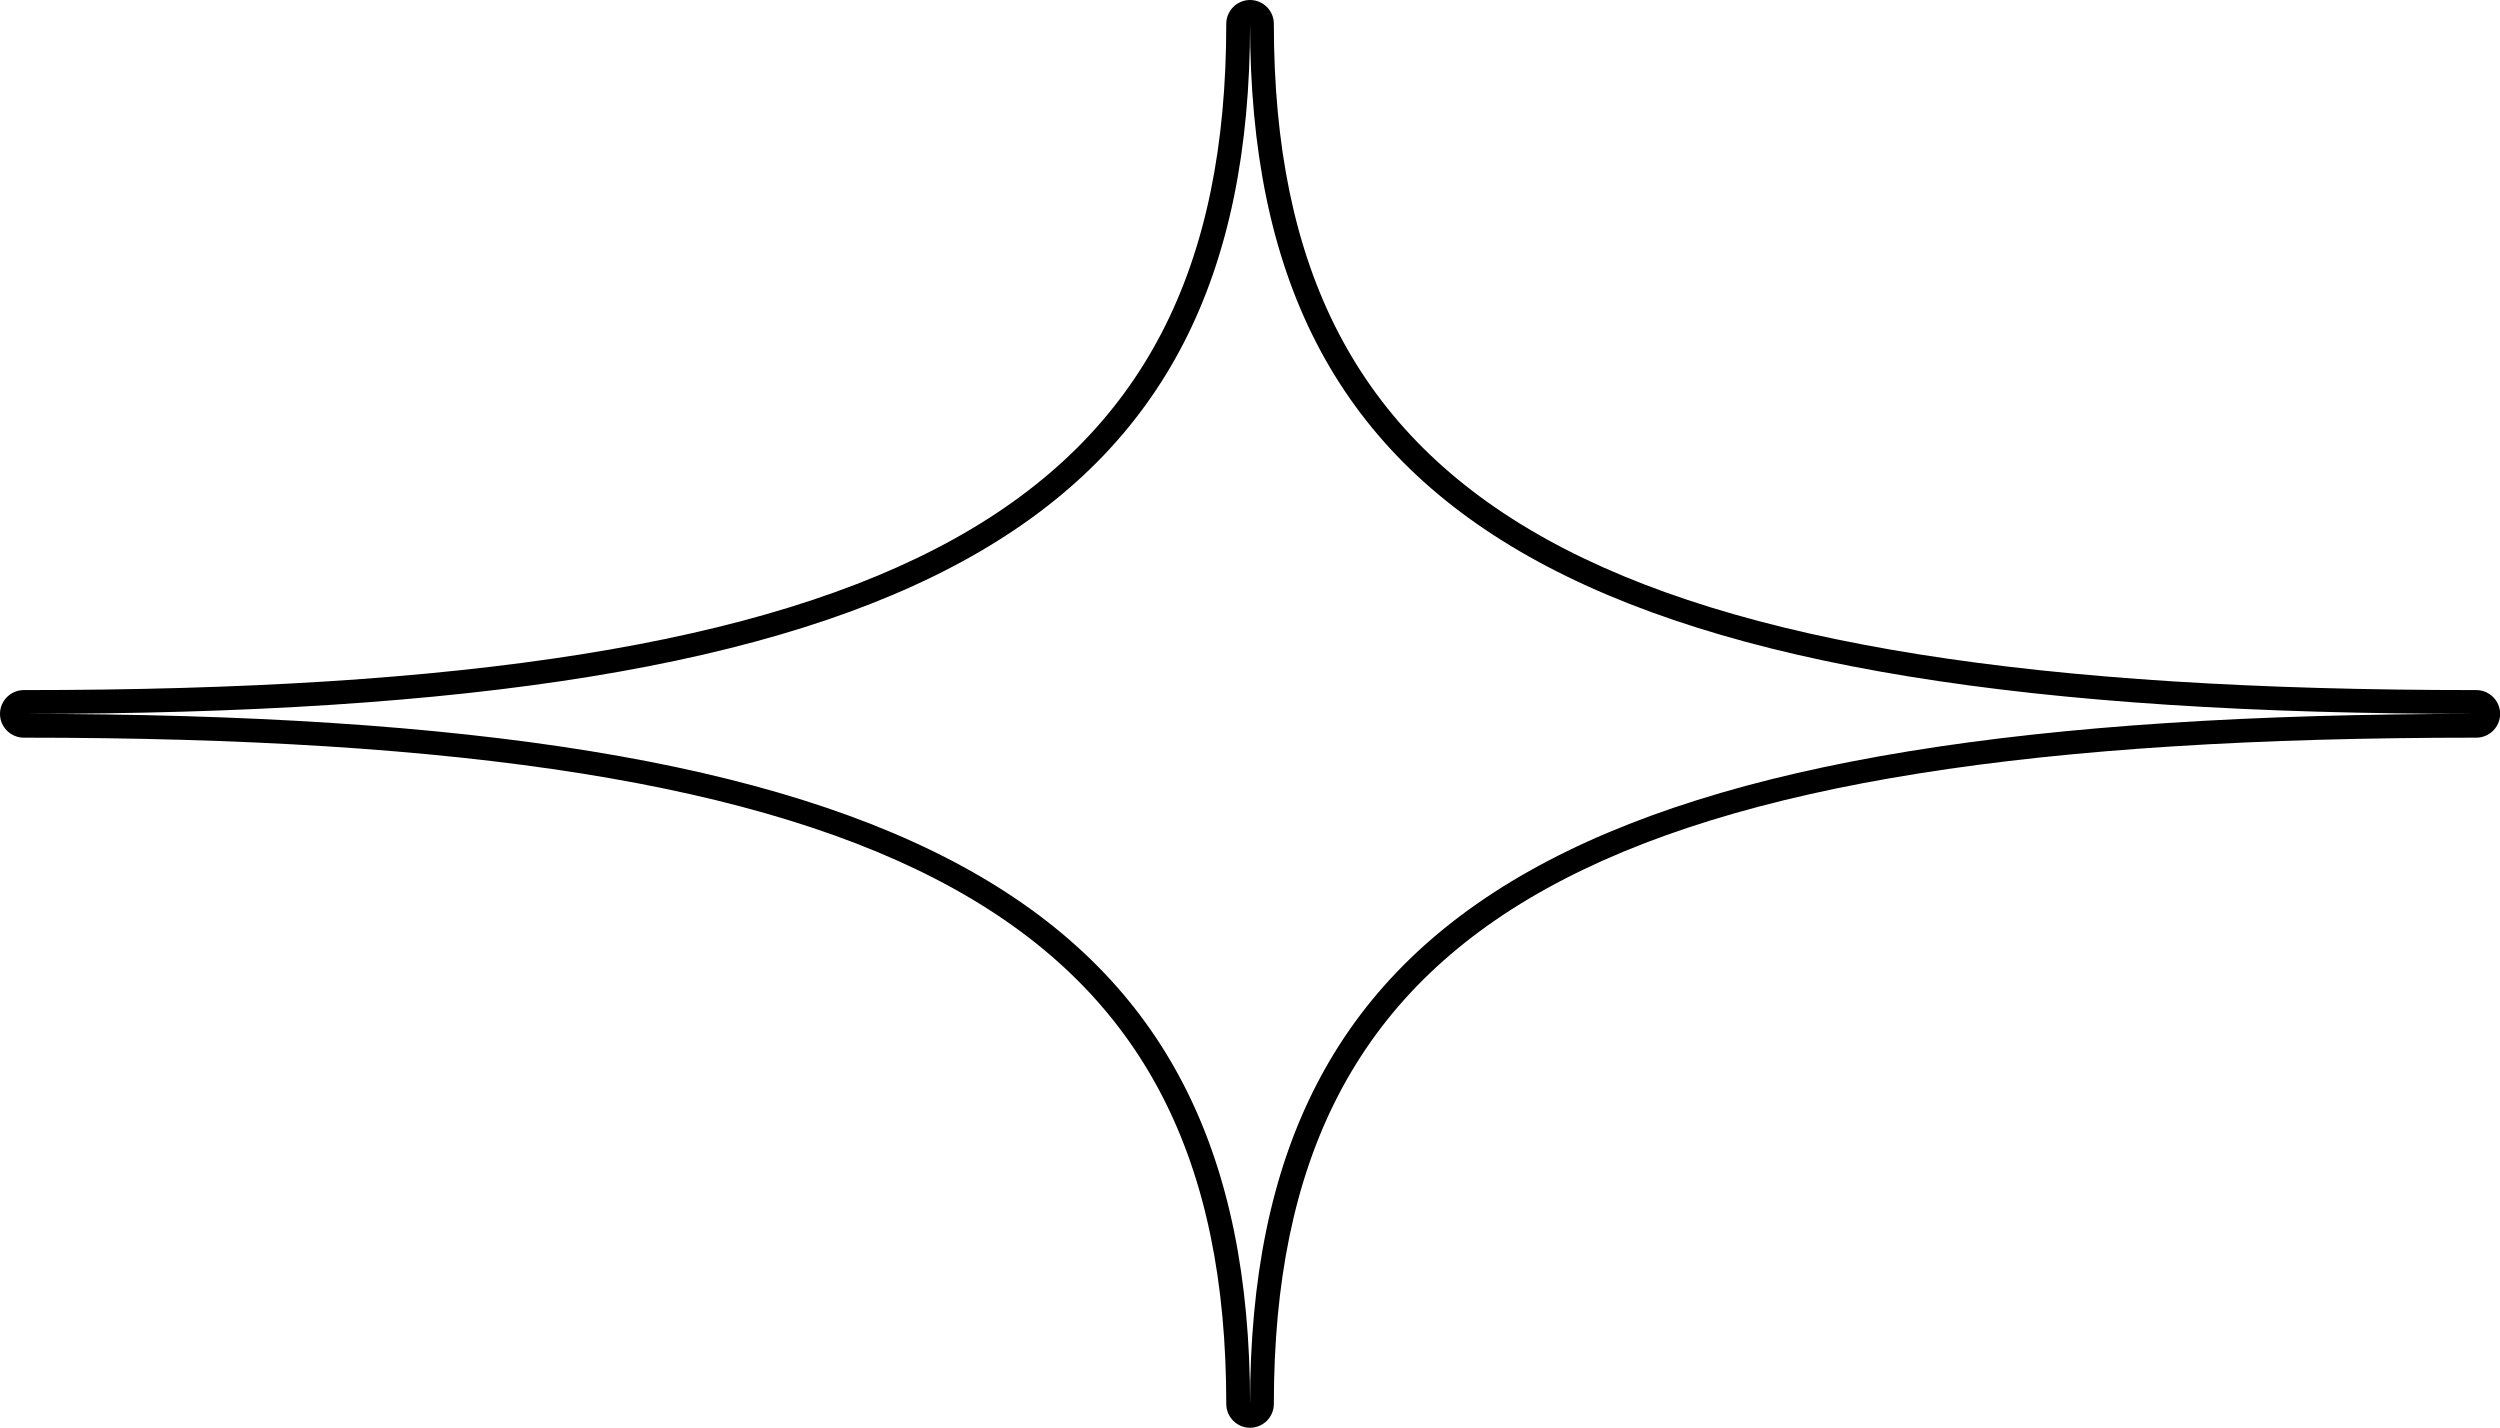 <?xml version="1.0" encoding="UTF-8"?> <svg xmlns="http://www.w3.org/2000/svg" id="elements" viewBox="0 0 210.19 120.05"><path d="M105.1,2c0,42.13,28.24,58.02,103.1,58.02-74.86,0-103.1,15.89-103.1,58.02,0-42.13-28.24-58.02-103.1-58.02,74.86,0,103.1-15.89,103.1-58.02m0-2c-1.1,0-2,.9-2,2,0,40.84-27.4,56.02-101.1,56.02-1.1,0-2,.9-2,2s.9,2,2,2c73.7,0,101.1,15.18,101.1,56.02,0,1.1,.9,2,2,2s2-.9,2-2c0-40.84,27.4-56.02,101.1-56.02,1.1,0,2-.9,2-2s-.9-2-2-2c-73.7,0-101.1-15.18-101.1-56.02,0-1.1-.9-2-2-2h0Z"></path></svg> 